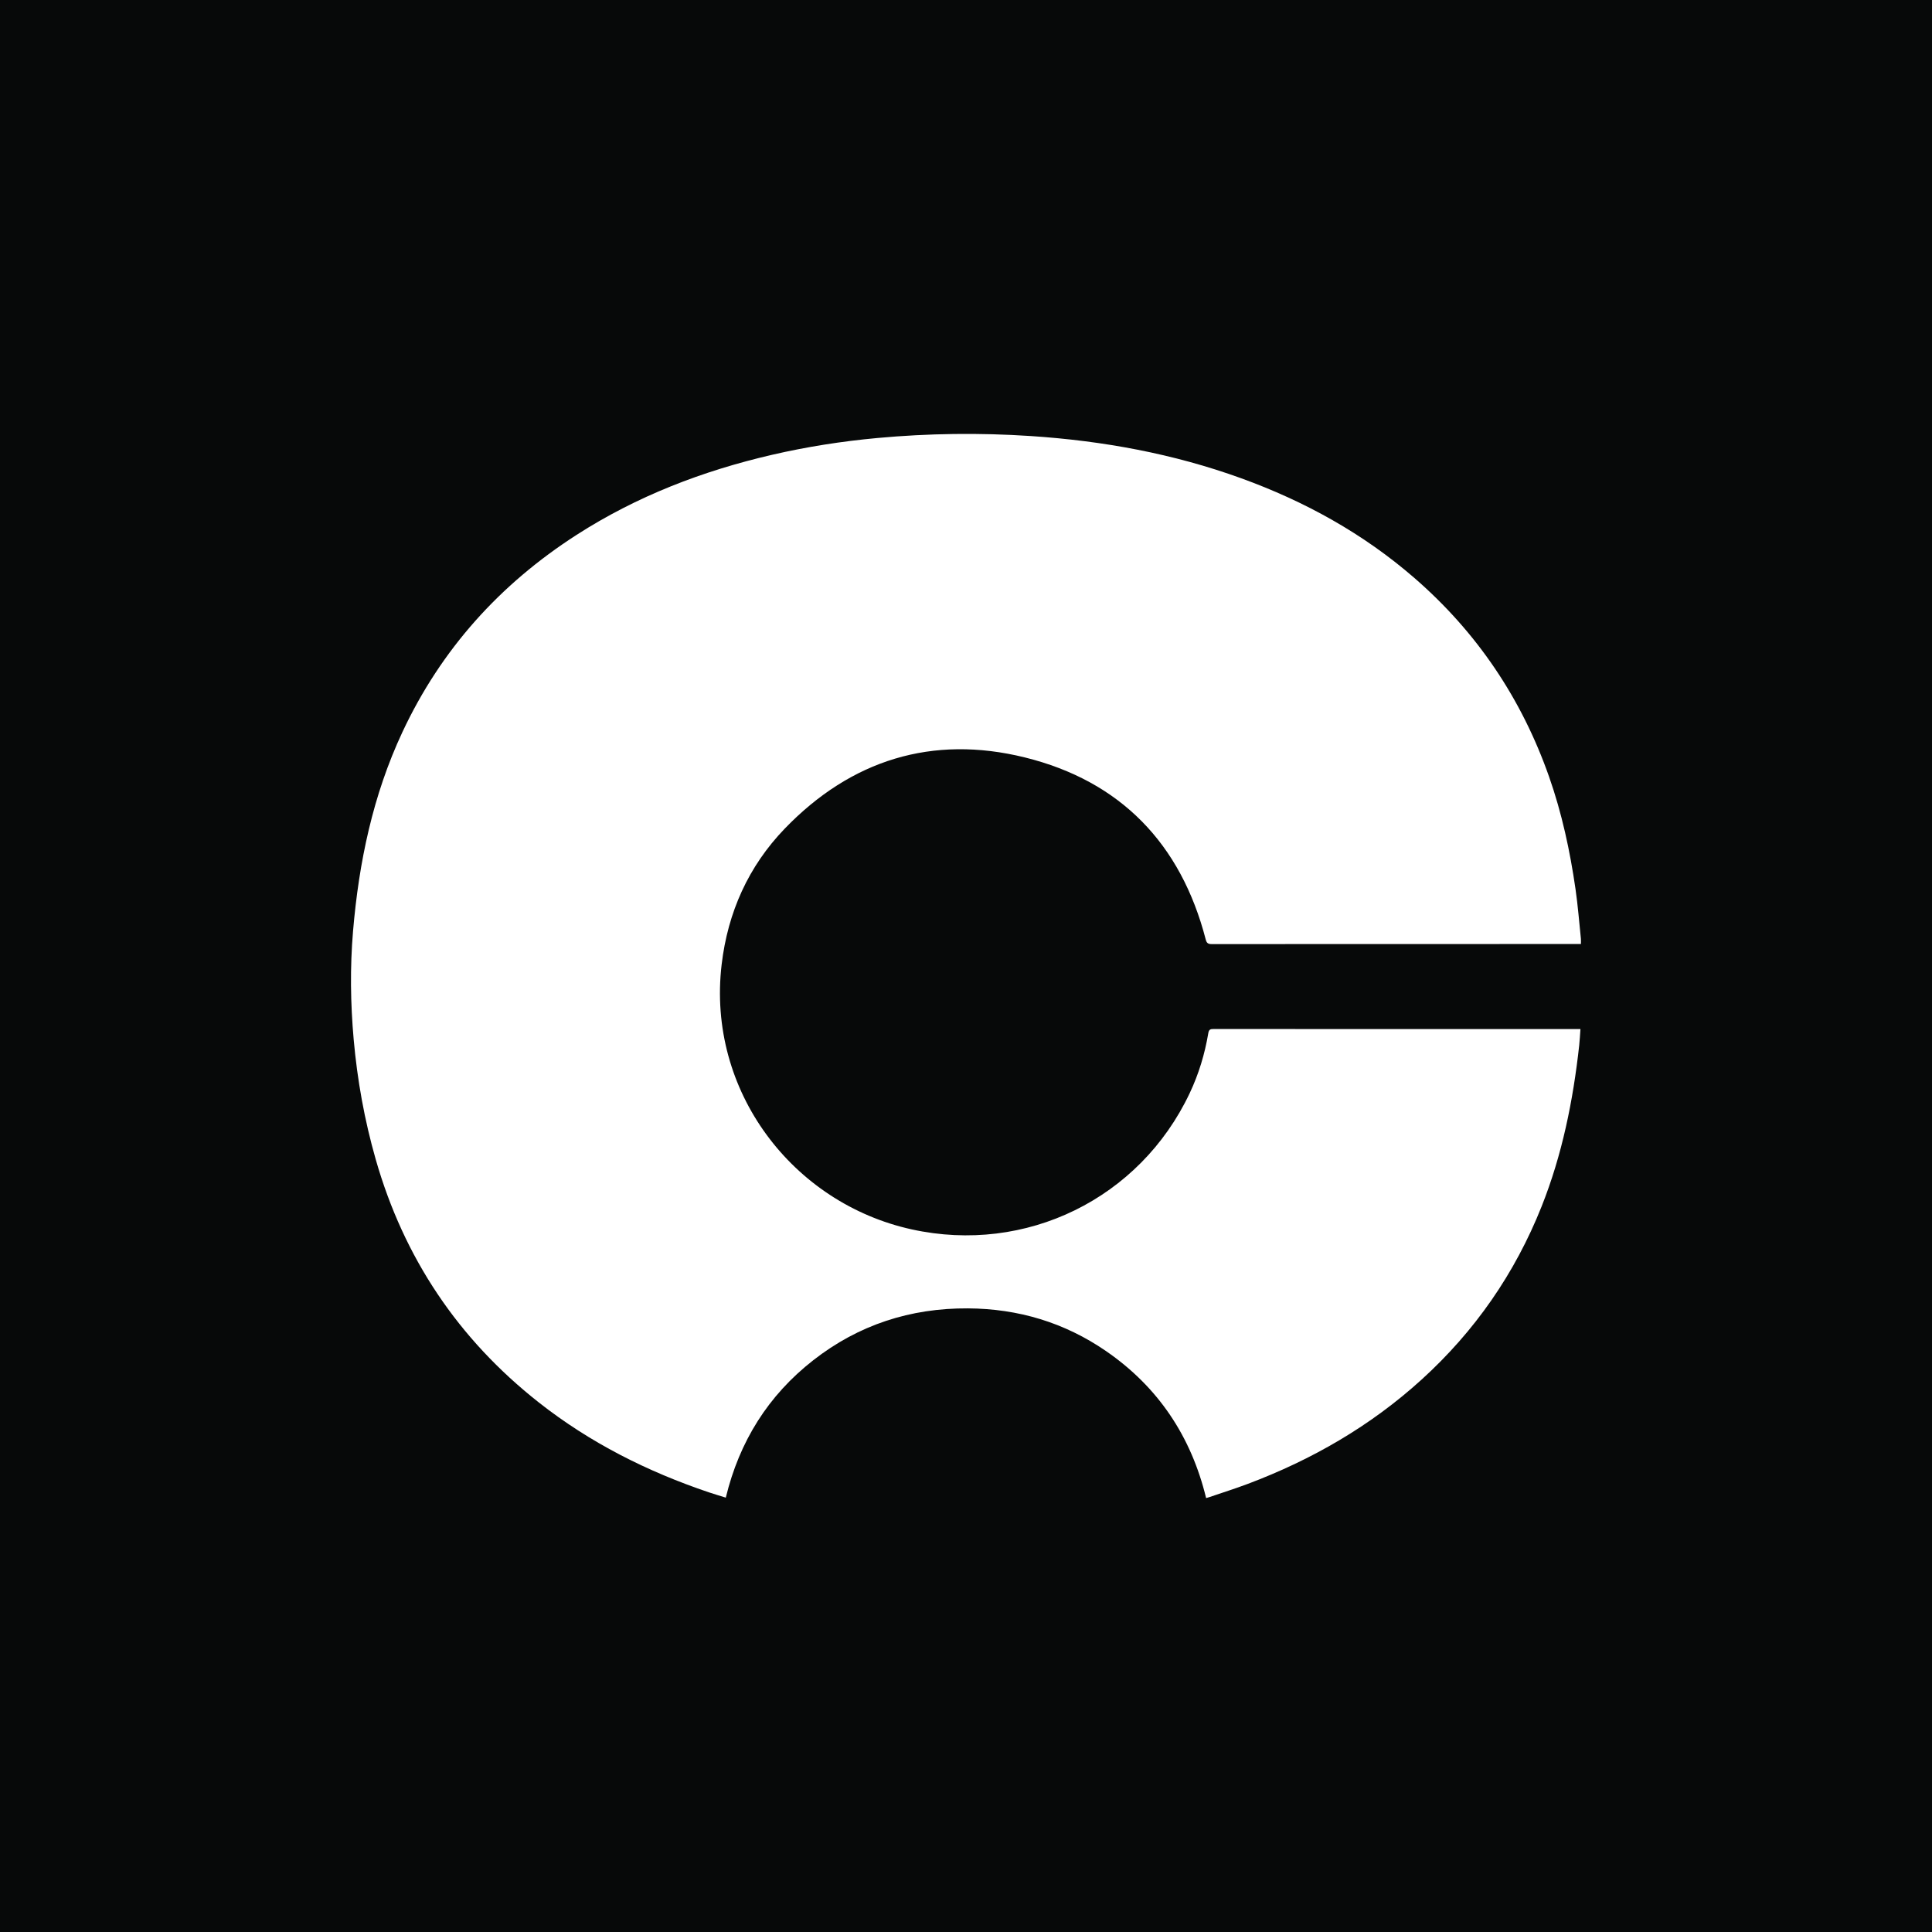 <?xml version="1.0" encoding="utf-8"?>
<!-- Generator: Adobe Illustrator 17.0.0, SVG Export Plug-In . SVG Version: 6.00 Build 0)  -->
<!DOCTYPE svg PUBLIC "-//W3C//DTD SVG 1.1//EN" "http://www.w3.org/Graphics/SVG/1.1/DTD/svg11.dtd">
<svg version="1.1" id="Layer_1" xmlns="http://www.w3.org/2000/svg" xmlns:xlink="http://www.w3.org/1999/xlink" x="0px" y="0px"
	 width="200px" height="200px" viewBox="0 0 200 200" enable-background="new 0 0 200 200" xml:space="preserve">
<rect fill="#070909" width="200" height="200"/>
<g>
	<path fill="#FFFFFF" d="M124.857,155.08c-1.547-6.375-4.953-11.49-10.352-15.21c-4.296-2.961-9.096-4.397-14.311-4.428
		c-5.943-0.035-11.309,1.701-16.002,5.366c-4.677,3.652-7.654,8.421-9.058,14.227c-0.608-0.19-1.18-0.357-1.745-0.547
		c-6.379-2.151-12.319-5.138-17.623-9.316c-8.338-6.567-13.962-14.968-16.876-25.168c-1.158-4.054-1.903-8.191-2.277-12.395
		c-0.332-3.738-0.384-7.477-0.067-11.213c0.605-7.136,2.054-14.074,5.108-20.604c4.008-8.571,10.096-15.316,18.032-20.42
		c6.232-4.008,13.036-6.624,20.229-8.289c3.599-0.833,7.242-1.403,10.918-1.741c5.292-0.486,10.594-0.554,15.896-0.201
		c7.445,0.495,14.727,1.821,21.761,4.37c6.587,2.388,12.63,5.722,17.937,10.329c6.467,5.614,11.089,12.482,13.928,20.555
		c1.33,3.783,2.171,7.685,2.742,11.645c0.246,1.704,0.378,3.424,0.557,5.137c0.017,0.159,0.002,0.322,0.002,0.547
		c-0.182,0-0.356,0-0.53,0c-12.565,0-25.13-0.001-37.695,0.009c-0.379,0-0.52-0.111-0.615-0.478
		c-2.573-9.931-8.828-16.404-18.738-18.849c-9.562-2.358-17.977,0.258-24.836,7.369c-3.767,3.906-5.9,8.666-6.538,14.073
		c-1.546,13.094,7.358,24.717,19.686,27.42c11.818,2.592,23.593-3.172,28.763-14.094c0.936-1.978,1.567-4.059,1.928-6.214
		c0.07-0.42,0.249-0.437,0.571-0.436c6.022,0.005,12.044,0.004,18.066,0.004c6.413,0,12.825,0.001,19.238,0.002
		c0.193,0,0.385,0,0.651,0c-0.044,0.585-0.068,1.13-0.127,1.672c-0.63,5.721-1.758,11.326-3.895,16.695
		c-2.759,6.931-6.906,12.906-12.424,17.92c-5.277,4.794-11.34,8.294-17.994,10.797c-1.321,0.497-2.669,0.92-4.005,1.377
		C125.072,155.024,124.978,155.046,124.857,155.08z"/>
</g>
</svg>

